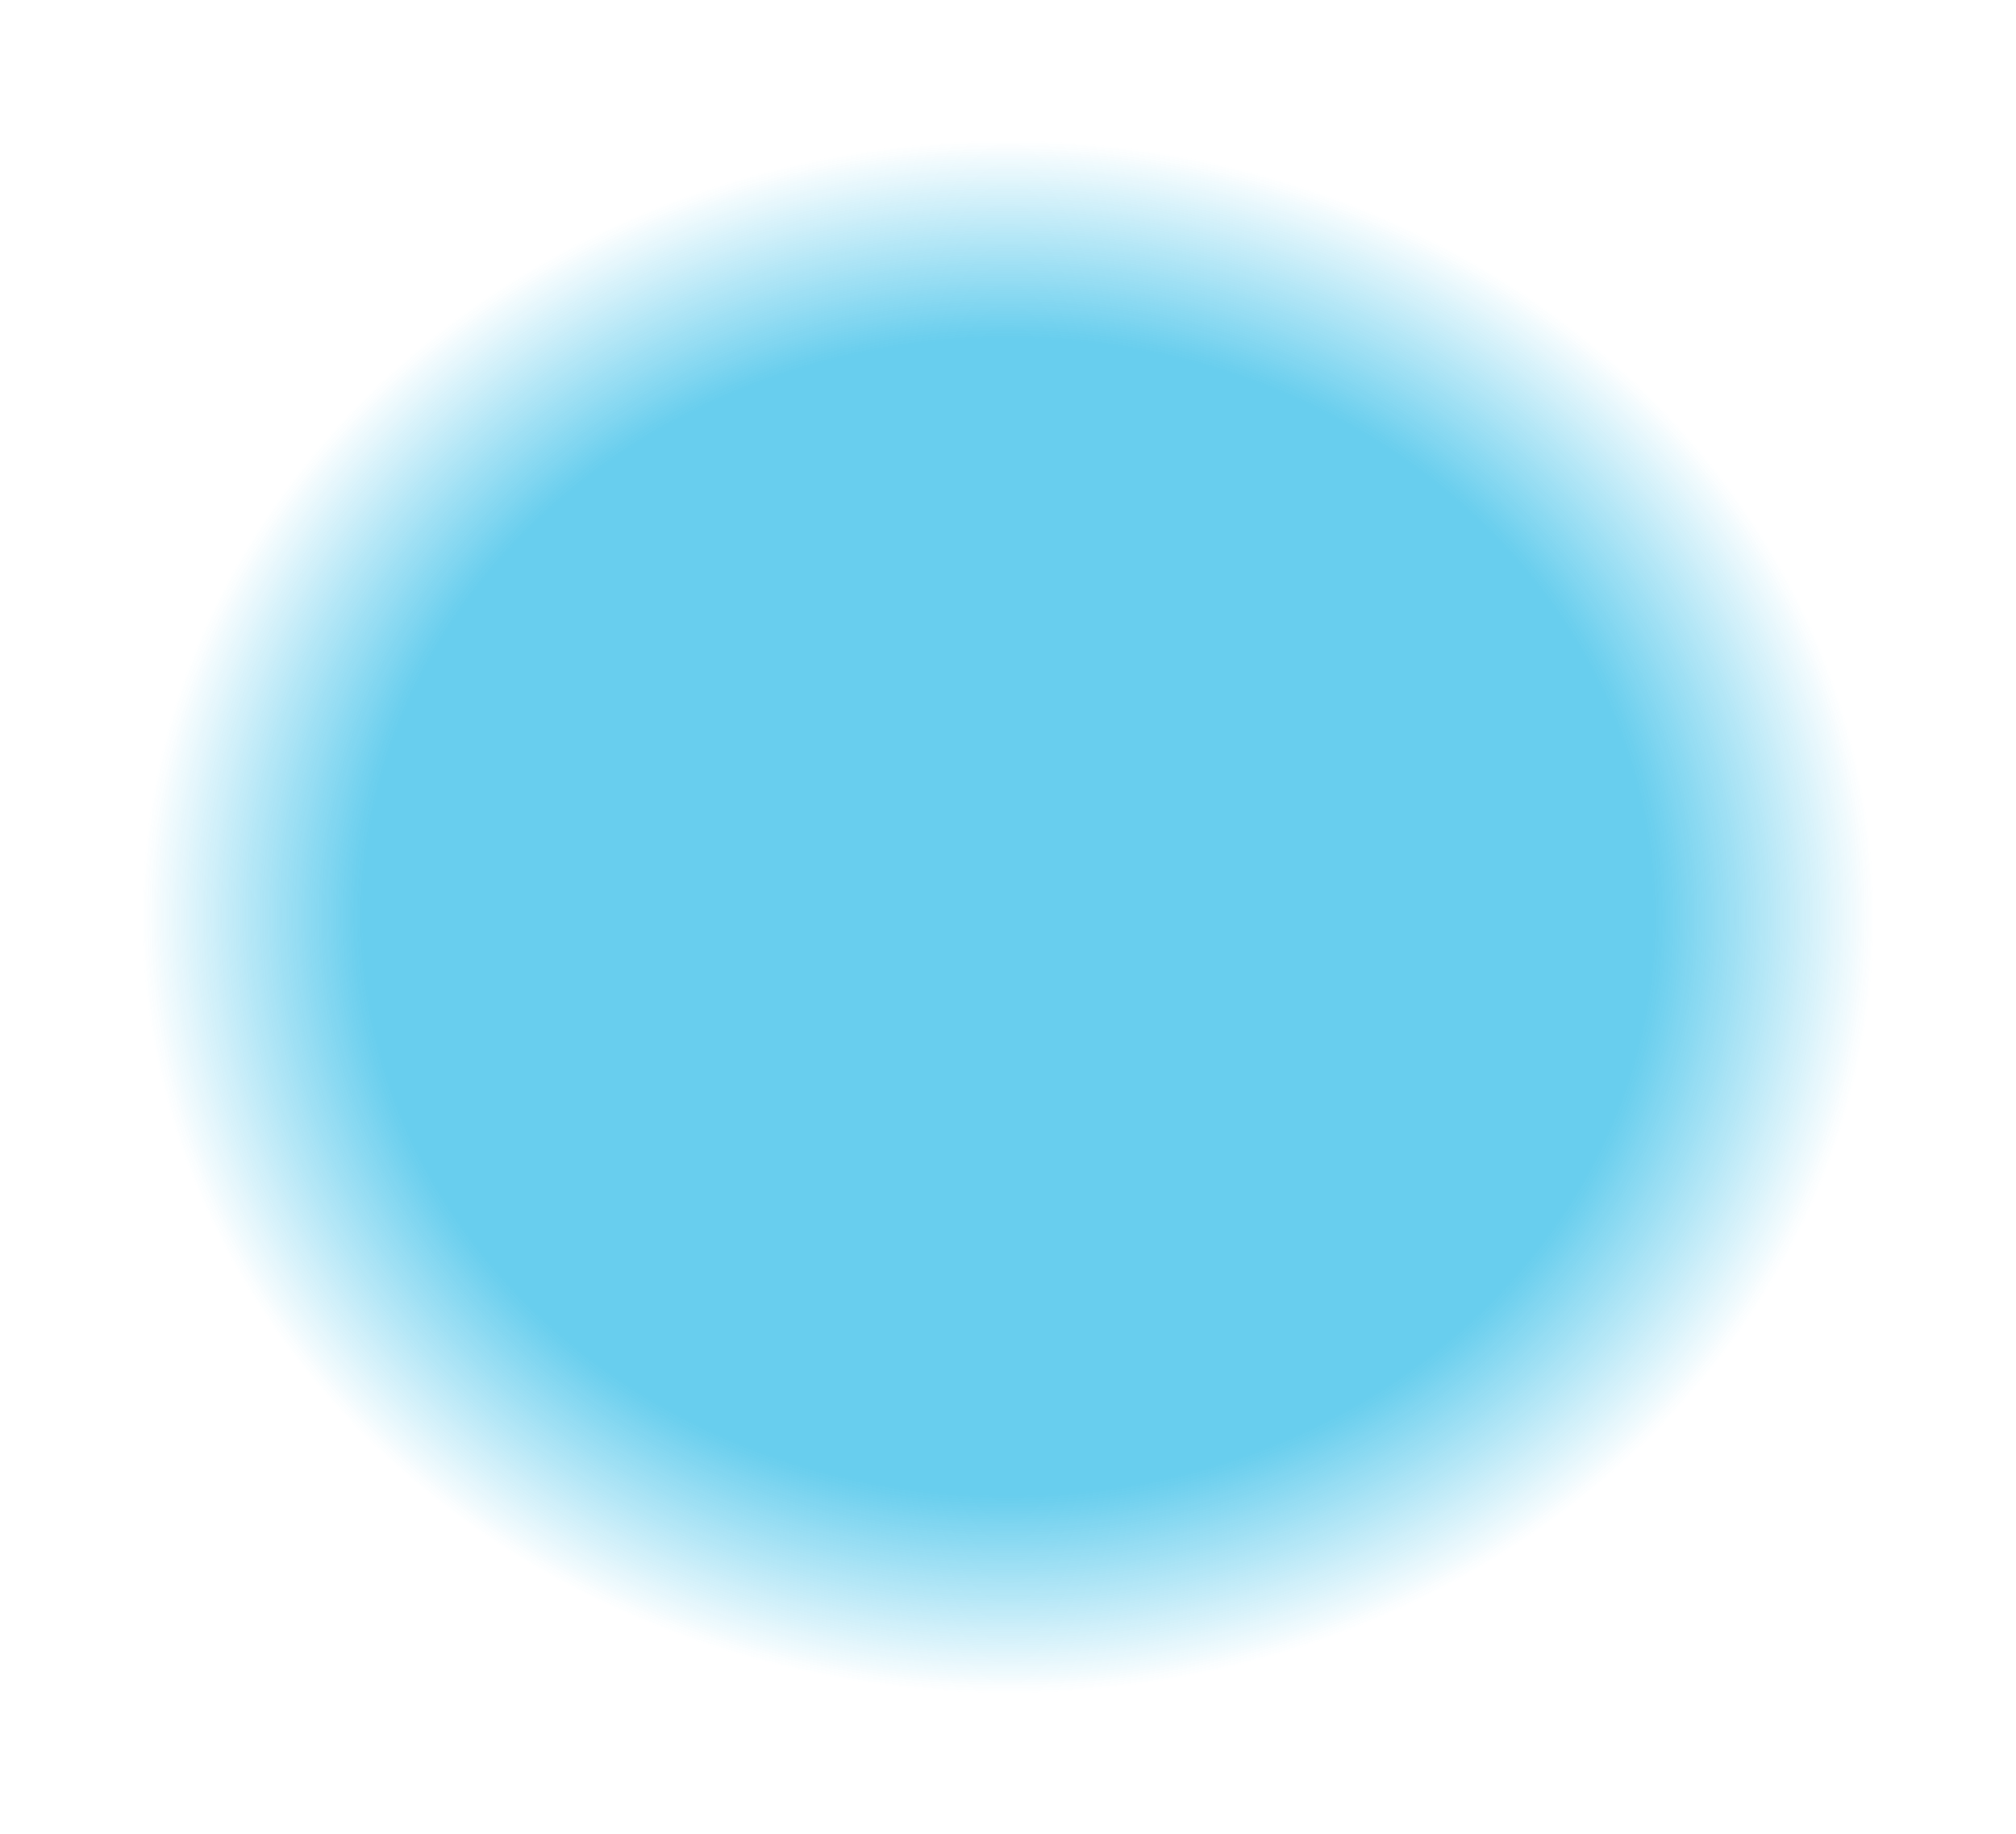 <svg xmlns="http://www.w3.org/2000/svg" xmlns:xlink="http://www.w3.org/1999/xlink" width="730.587" height="664.455" viewBox="0 0 730.587 664.455">
  <defs>
    <radialGradient id="radial-gradient" cx="0.5" cy="0.5" r="0.5" gradientUnits="objectBoundingBox">
      <stop offset="0" stop-color="#15b3e4"/>
      <stop offset="0.167" stop-color="#15b3e4"/>
      <stop offset="0.581" stop-color="#15b3e4"/>
      <stop offset="0.635" stop-color="#15b3e4"/>
      <stop offset="0.852" stop-color="#15b3e4" stop-opacity="0"/>
      <stop offset="0.984" stop-color="#f4a698" stop-opacity="0"/>
      <stop offset="1" stop-color="#16b2e4" stop-opacity="0"/>
    </radialGradient>
    <clipPath id="clip-path">
      <ellipse id="Ellipse_8" data-name="Ellipse 8" cx="365.293" cy="332.227" rx="365.293" ry="332.227" transform="translate(0 0)" fill="url(#radial-gradient)"/>
    </clipPath>
  </defs>
  <g id="Group_306" data-name="Group 306" transform="translate(55 -10)" opacity="0.647" style="mix-blend-mode: normal;isolation: isolate">
    <g id="Mask_Group_4" data-name="Mask Group 4" transform="translate(-55 10)" clip-path="url(#clip-path)">
      <ellipse id="Ellipse_7" data-name="Ellipse 7" cx="365.293" cy="332.227" rx="365.293" ry="332.227" transform="translate(0 0)" fill="url(#radial-gradient)"/>
    </g>
  </g>
</svg>
